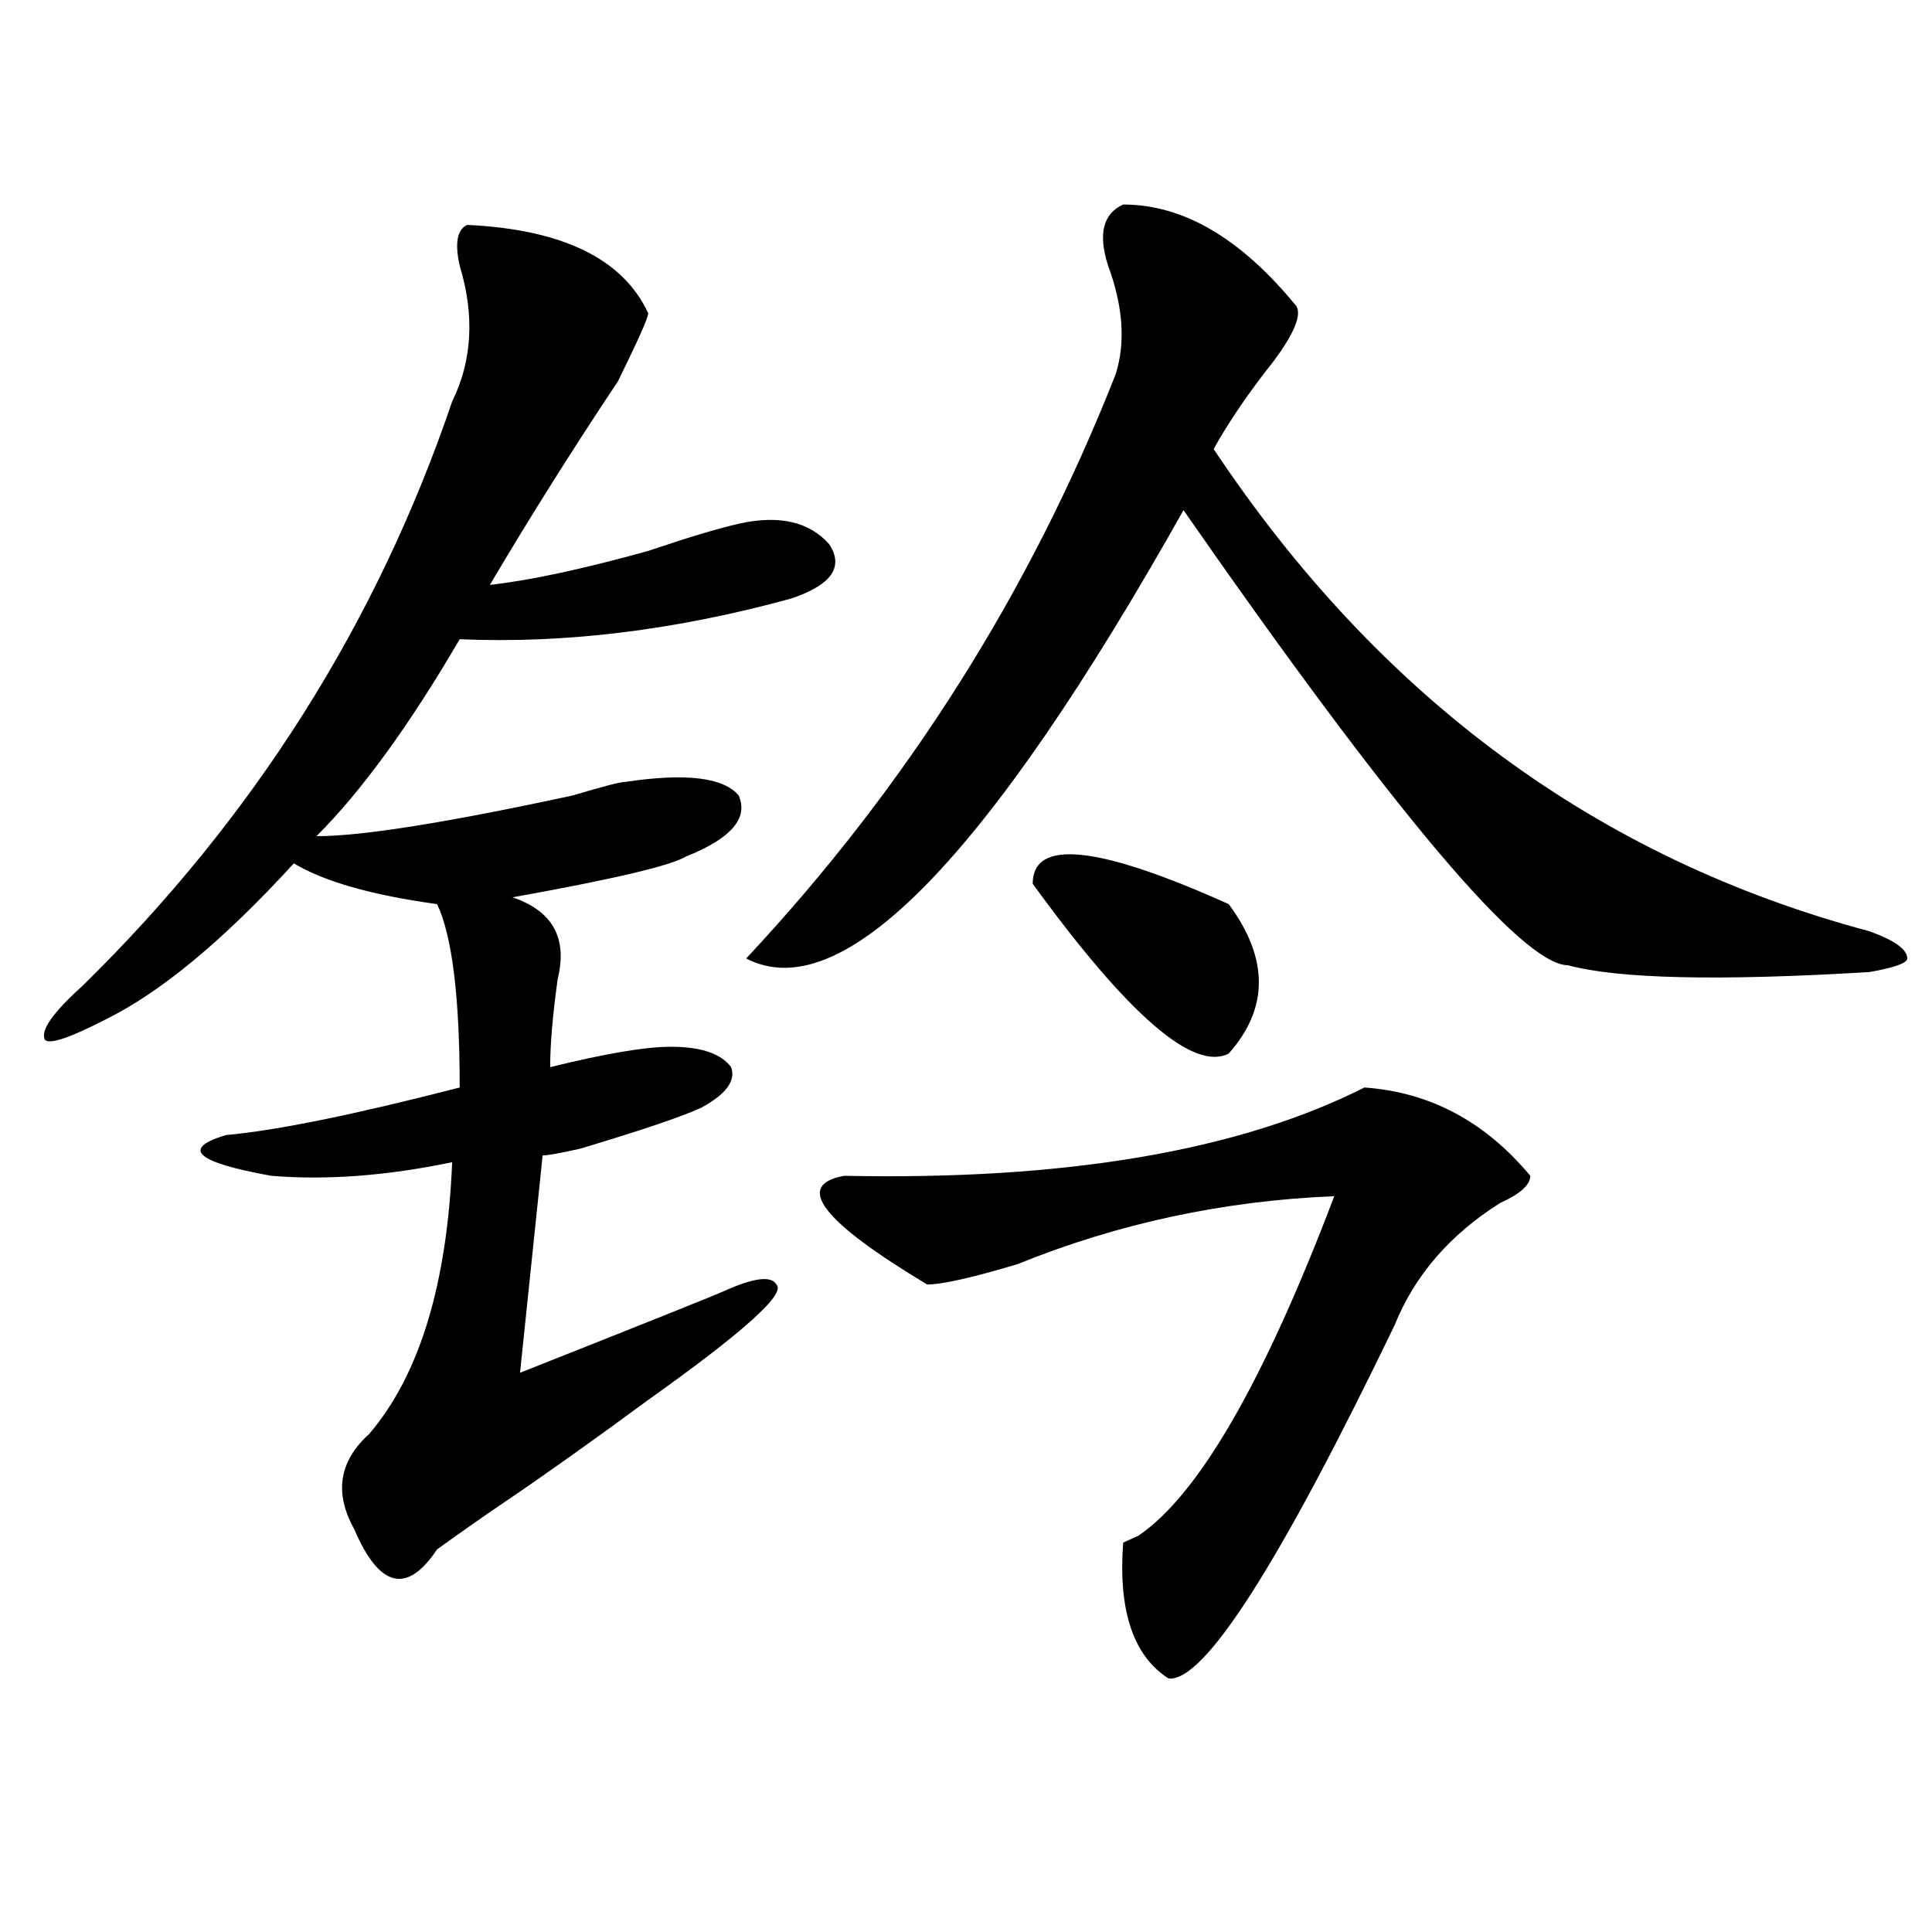 <?xml version="1.0" encoding="utf-8"?>
<!-- Generator: Adobe Illustrator 16.0.0, SVG Export Plug-In . SVG Version: 6.00 Build 0)  -->
<!DOCTYPE svg PUBLIC "-//W3C//DTD SVG 1.1//EN" "http://www.w3.org/Graphics/SVG/1.1/DTD/svg11.dtd">
<svg version="1.1" id="图层_1" xmlns="http://www.w3.org/2000/svg" xmlns:xlink="http://www.w3.org/1999/xlink" x="0px" y="0px"
	 width="1000px" height="1000px" viewBox="0 0 1000 1000" enable-background="new 0 0 1000 1000" xml:space="preserve">
<path d="M241.848,116.406c49.39,2.362,80.608,17.578,93.656,45.703c0,2.362-5.243,14.063-15.609,35.156
	c-23.414,35.156-45.548,70.313-66.34,105.469c20.792-2.307,48.108-8.185,81.949-17.578c20.792-7.031,36.401-11.7,46.828-14.063
	c20.792-4.669,36.401-1.153,46.828,10.547c7.805,11.756,1.28,21.094-19.512,28.125c-59.876,16.425-117.07,23.456-171.703,21.094
	c-26.036,44.55-50.73,78.553-74.145,101.953c23.414,0,67.62-7.031,132.68-21.094c15.609-4.669,24.694-7.031,27.316-7.031
	c31.219-4.669,50.73-2.307,58.535,7.031c5.183,11.756-3.902,22.303-27.316,31.641c-7.805,4.725-37.743,11.756-89.754,21.094
	c20.792,7.031,28.597,21.094,23.414,42.188c-2.622,18.787-3.902,34.003-3.902,45.703c28.597-7.031,49.39-10.547,62.438-10.547
	c15.609,0,25.976,3.516,31.219,10.547c2.562,7.031-2.622,14.063-15.609,21.094c-10.427,4.725-31.219,11.756-62.438,21.094
	c-10.427,2.362-16.95,3.516-19.512,3.516l-11.707,112.5c64.999-25.763,100.12-39.825,105.363-42.188
	c15.609-7.031,24.694-8.185,27.316-3.516c5.183,4.725-16.95,24.609-66.34,59.766c-28.657,21.094-53.353,38.672-74.145,52.734
	c-10.427,7.031-22.134,15.271-35.121,24.609c-15.609,23.4-29.938,19.885-42.926-10.547c-10.427-18.731-7.805-35.156,7.805-49.219
	c25.976-30.432,40.304-77.344,42.926-140.625c-33.841,7.031-65.06,9.394-93.656,7.031c-39.023-7.031-46.828-14.063-23.414-21.094
	c25.976-2.307,66.34-10.547,120.973-24.609c0-46.856-3.902-78.497-11.707-94.922c-33.841-4.669-58.535-11.7-74.145-21.094
	c-36.462,39.881-68.962,66.797-97.559,80.859c-18.231,9.394-28.657,12.909-31.219,10.547c-2.622-4.669,3.902-14.063,19.512-28.125
	c88.413-86.682,152.191-187.481,191.215-302.344c10.366-21.094,11.707-44.494,3.902-70.313
	C235.323,125.8,236.604,118.769,241.848,116.406z M581.352,105.859c31.219,0,61.097,17.578,89.754,52.734
	c2.562,4.725-1.341,14.063-11.707,28.125c-13.048,16.425-23.414,31.641-31.219,45.703
	c85.852,128.925,199.02,212.146,339.504,249.609c12.987,4.725,19.512,9.394,19.512,14.063c0,2.362-6.524,4.725-19.512,7.031
	c-78.047,4.725-130.118,3.516-156.094-3.516c-23.414,0-89.754-78.497-199.02-235.547
	c-101.461,180.506-176.946,257.85-226.336,232.031C469.464,407.05,533.183,306.25,577.449,193.75
	c5.183-16.369,3.902-35.156-3.902-56.25C568.304,121.131,570.925,110.584,581.352,105.859z M706.227,562.891
	c33.78,2.362,62.438,17.578,85.852,45.703c0,4.725-5.243,9.394-15.609,14.063c-26.036,16.425-44.267,37.519-54.633,63.281
	c-59.876,124.2-98.899,185.119-117.07,182.813c-18.231-11.756-26.036-35.156-23.414-70.313l7.805-3.516
	c31.219-21.094,64.999-79.65,101.461-175.781c-57.255,2.362-111.888,14.063-163.898,35.156
	c-23.414,7.031-39.023,10.547-46.828,10.547c-54.633-32.794-68.962-51.525-42.926-56.25
	C551.413,610.956,641.167,595.74,706.227,562.891z M534.523,457.422c0-23.4,33.78-19.885,101.461,10.547
	c20.792,28.125,20.792,53.943,0,77.344C617.753,554.706,583.913,525.428,534.523,457.422z"/>
</svg>
